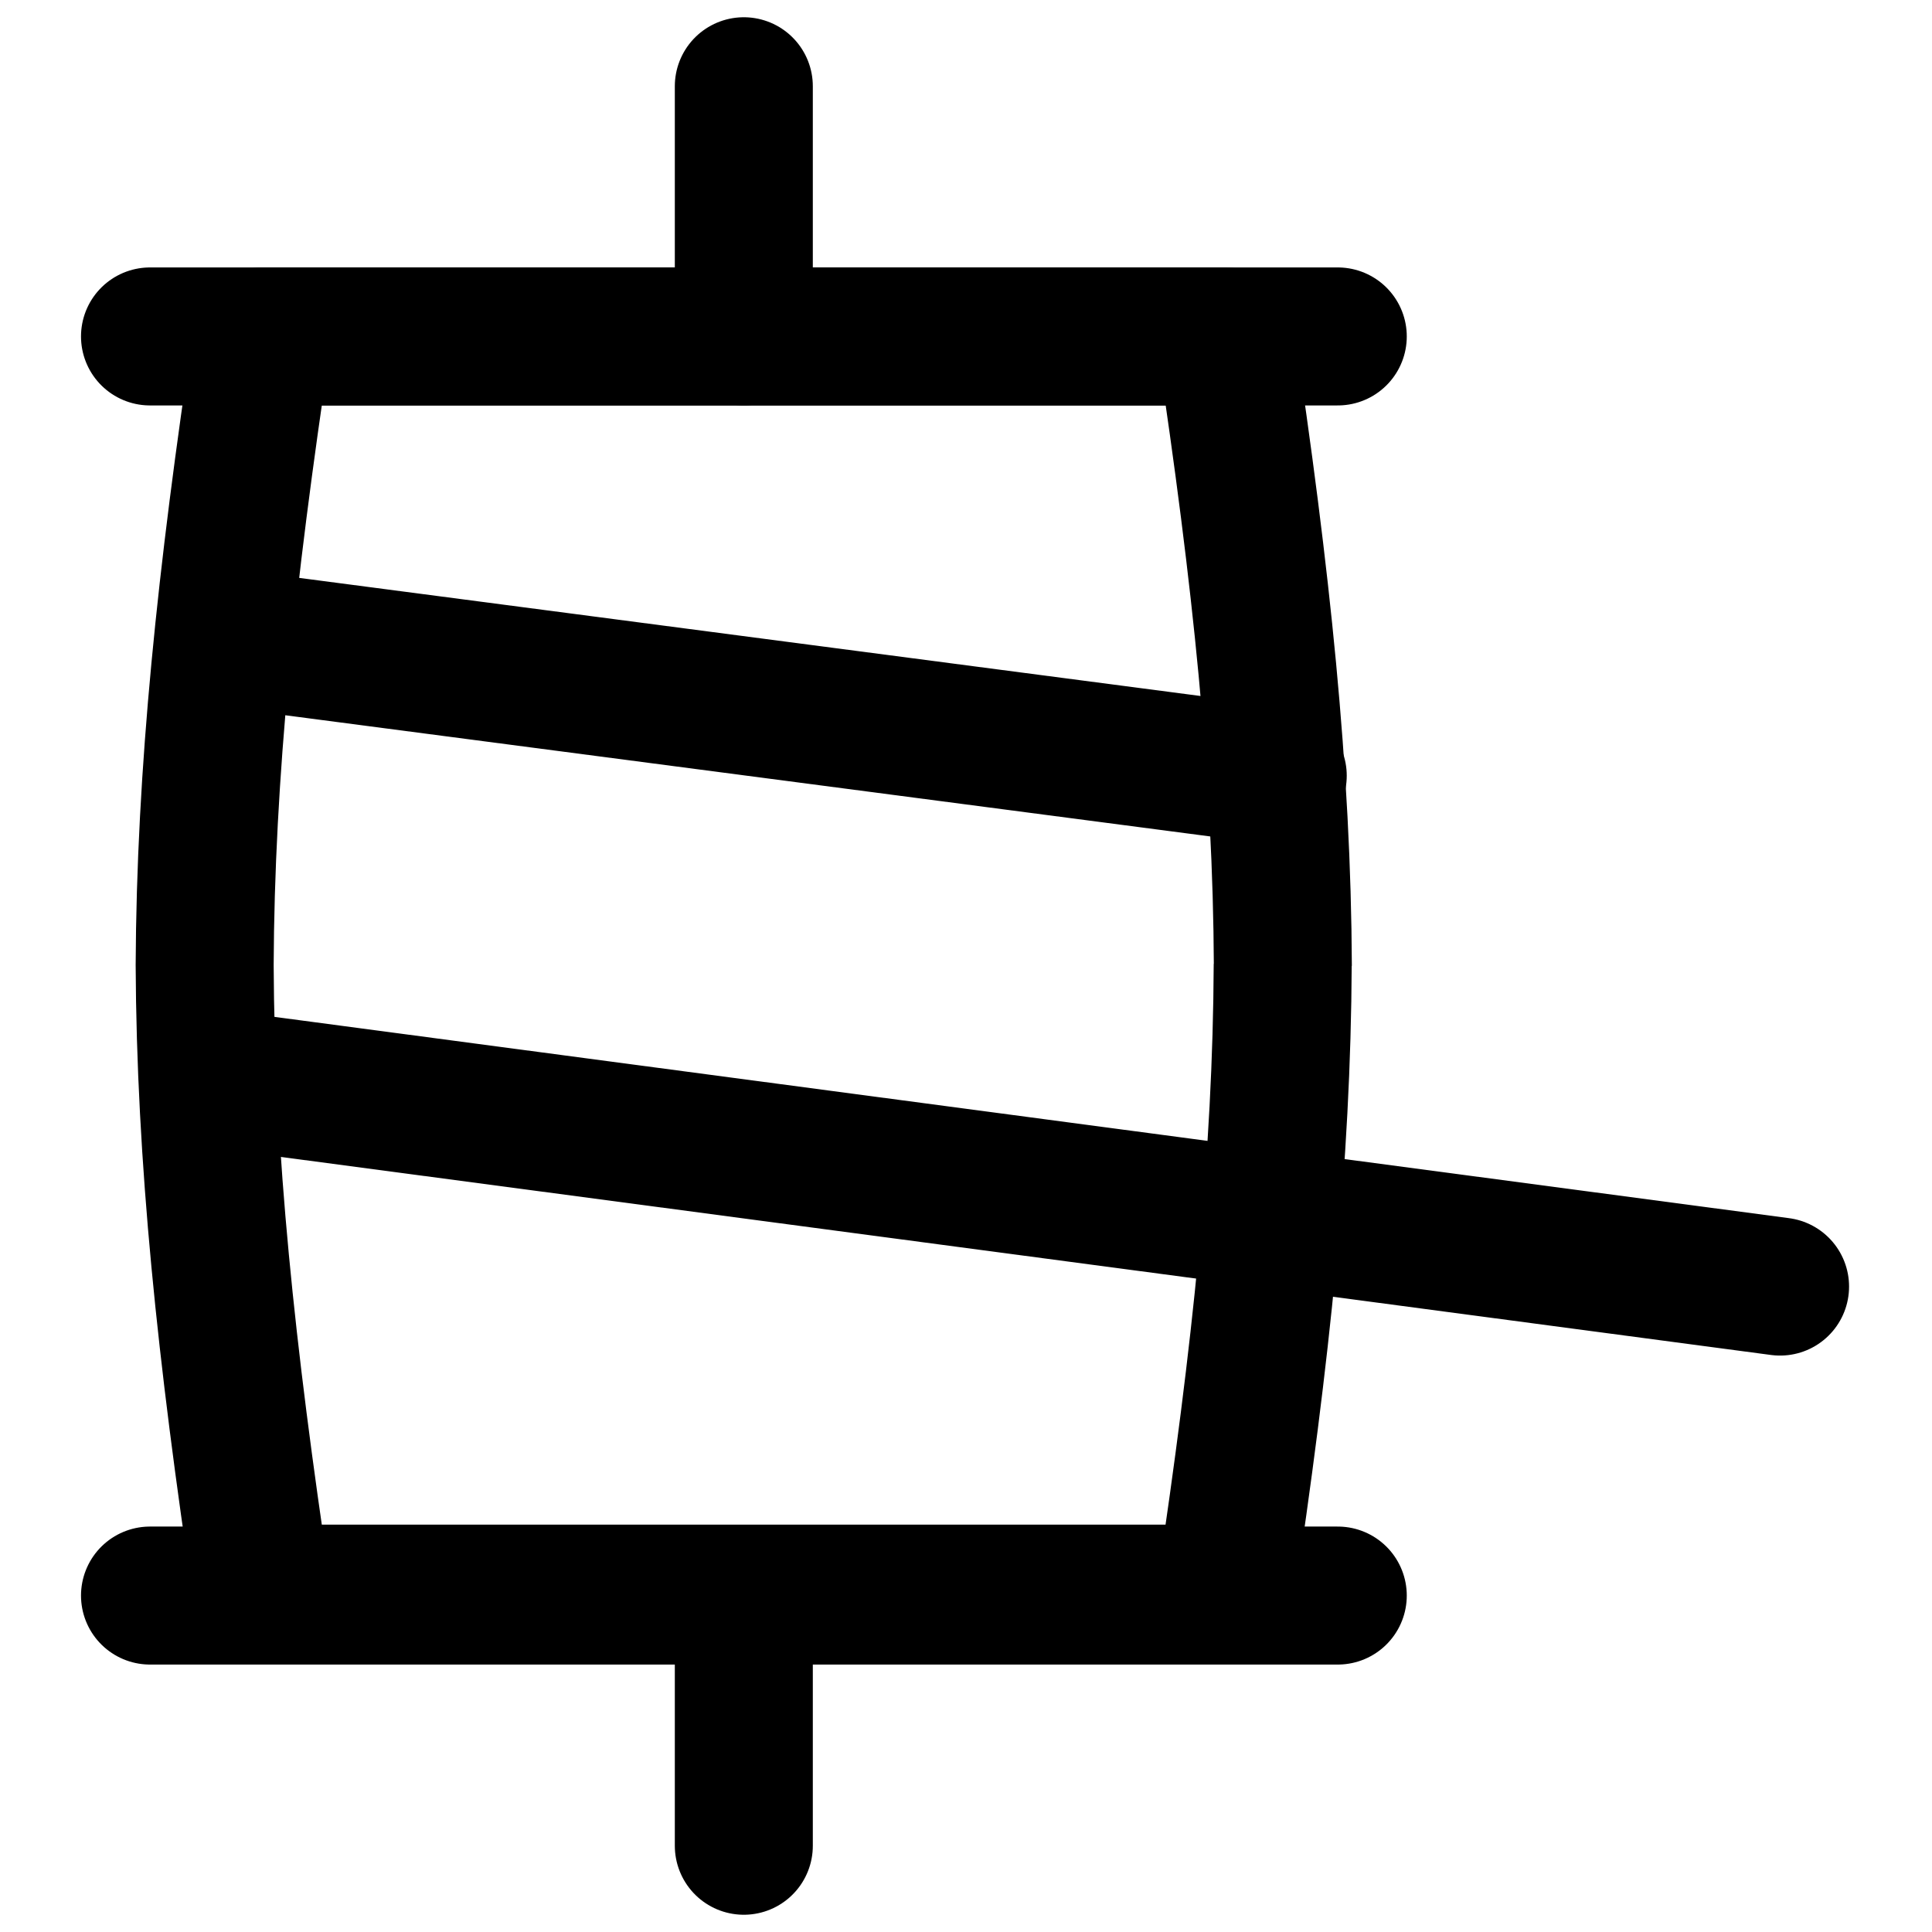 <svg xmlns="http://www.w3.org/2000/svg" fill="none" viewBox="0 0 14 14" id="Thread-Post-Tweet--Streamline-Flex">
  <desc>
    Thread Post Tweet Streamline Icon: https://streamlinehq.com
  </desc>
  <g id="thread-post-tweet">
    <path id="Rectangle 57" stroke="#000000" stroke-linejoin="round" d="M1.483 7c0.006 -1.394 0.154 -2.815 0.417 -4.562h6.979c0.263 1.747 0.411 3.168 0.417 4.563m-7.813 -0.015c0.006 1.394 0.154 2.815 0.417 4.562l6.978 0c0.263 -1.747 0.411 -3.168 0.417 -4.562" stroke-width="1"></path>
    <path id="Rectangle 58" stroke="#000000" stroke-linecap="round" stroke-linejoin="round" d="M5.39 2.438V0.625" stroke-width="1"></path>
    <path id="Rectangle 60" stroke="#000000" stroke-linecap="round" stroke-linejoin="round" d="m1.087 2.438 8.607 0" stroke-width="1"></path>
    <path id="Rectangle 62" stroke="#000000" stroke-linecap="round" stroke-linejoin="round" d="m1.673 4.627 7.586 0.994" stroke-width="1"></path>
    <path id="Rectangle 63" stroke="#000000" stroke-linecap="round" stroke-linejoin="round" d="M1.507 7.809 12.899 9.323" stroke-width="1"></path>
    <path id="Rectangle 61" stroke="#000000" stroke-linecap="round" stroke-linejoin="round" d="M1.087 11.562h8.607" stroke-width="1"></path>
    <path id="Rectangle 59" stroke="#000000" stroke-linecap="round" stroke-linejoin="round" d="M5.39 13.375v-1.812" stroke-width="1"></path>
  </g>
</svg>
